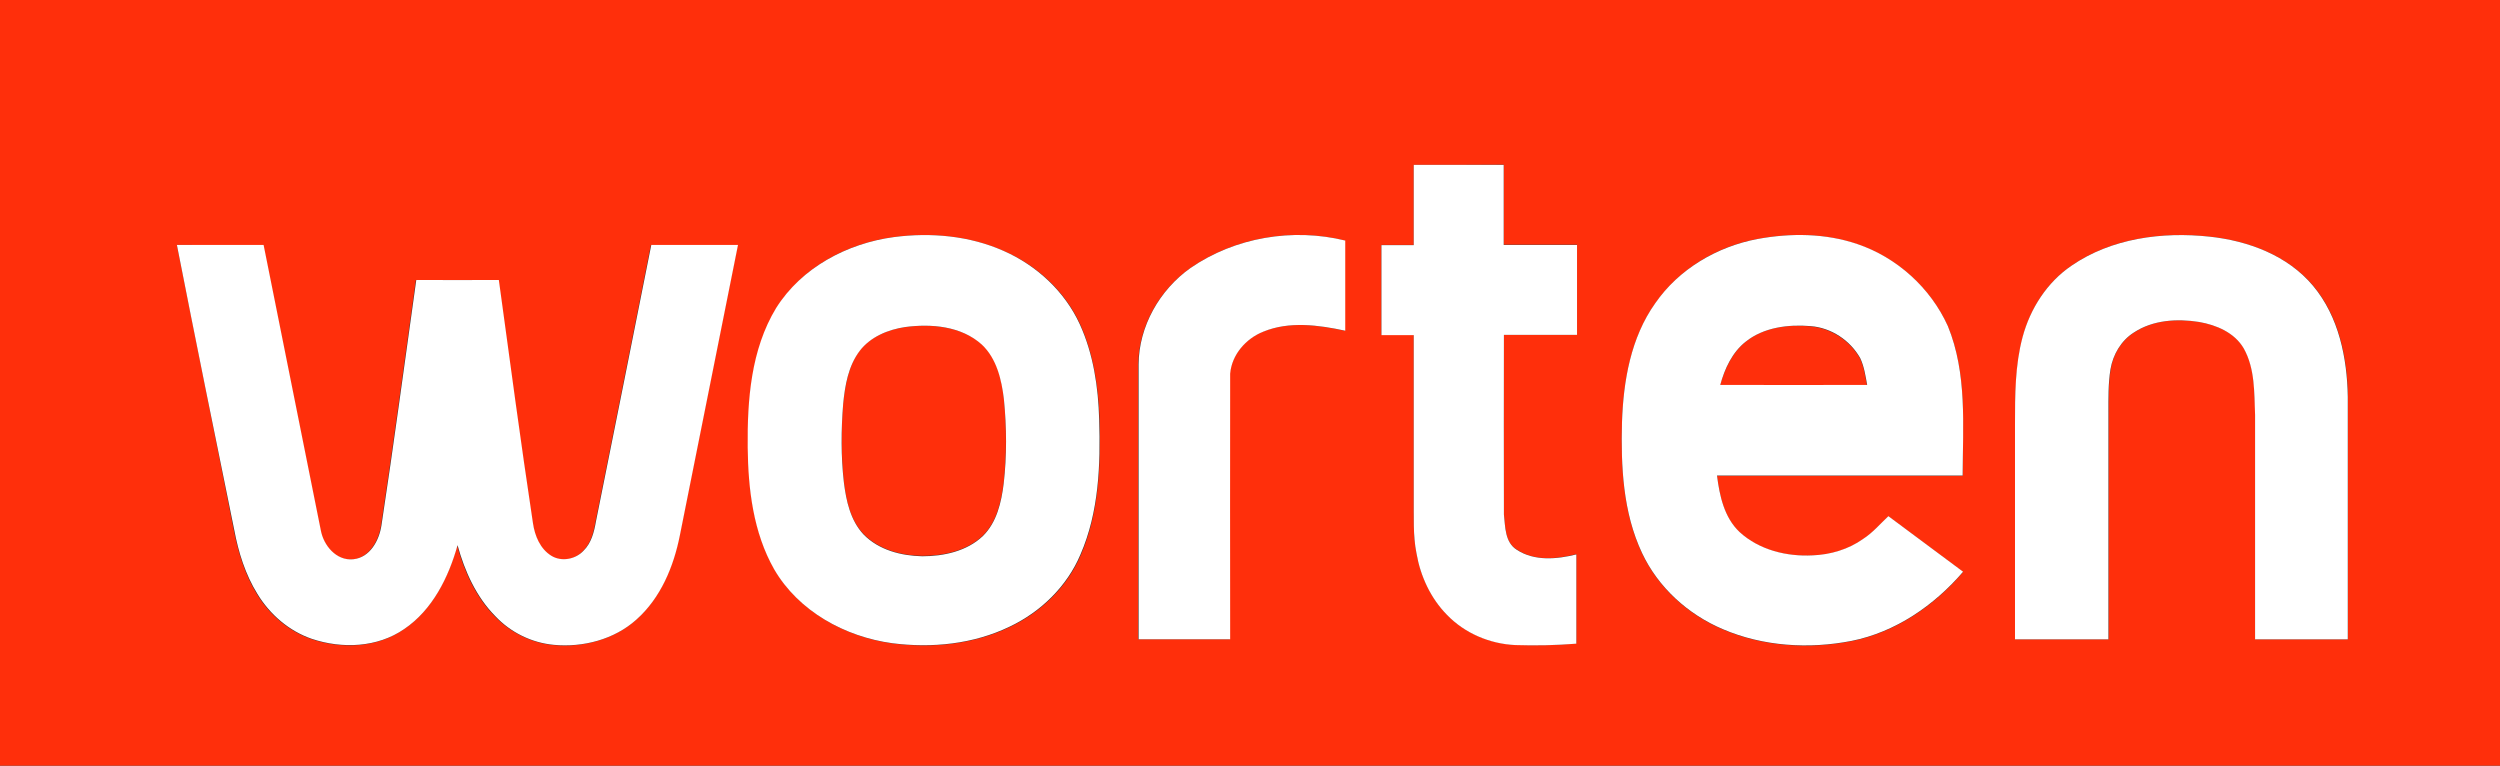 <?xml version="1.0" encoding="utf-8"?>
<!-- Generator: Adobe Illustrator 23.0.1, SVG Export Plug-In . SVG Version: 6.00 Build 0)  -->
<svg version="1.1" id="Layer_1" xmlns="http://www.w3.org/2000/svg" xmlns:xlink="http://www.w3.org/1999/xlink" x="0px" y="0px"
	 viewBox="0 0 1084 332" style="enable-background:new 0 0 1084 332;" xml:space="preserve">
<rect x="0" y="0" width="1084" height="332" fill="#333333" stroke="none"/>
<style type="text/css">
	.st0{fill:#FF2F0B;}
	.st1{fill:#FFFFFF;}
</style>
<g>
	<g>
		<path class="st0" d="M0,0h1084v332H0V0z M613,71.5c0,11.6,0,23.2,0,34.7c-4.7,0-9.3,0-14,0c0,13,0,26,0,39c4.7,0,9.3,0,14,0
			c0,23.6,0,47.2,0,70.7c0.1,8-0.4,16.1,1.2,24c1.8,9.9,6.1,19.4,13.2,26.6c7.7,8,18.6,12.6,29.6,13.1c8.8,0.4,17.7,0.2,26.5-0.6
			c0-12.9,0-25.8,0-38.7c-8.4,2.1-18.3,3.1-25.8-2c-5.2-3.1-5-9.9-5.6-15.3c-0.1-25.9,0-51.9,0-77.9c10.6,0,21.2,0,31.7,0
			c0-13,0-26,0-39c-10.6,0-21.2,0-31.8,0c0-11.6,0-23.2,0-34.7C639,71.5,626,71.5,613,71.5z M387.6,102.8
			c-20.2,2.7-40.1,13.1-50.9,30.9c-10.9,18-12.5,39.8-12.3,60.4c0.2,18.1,2.4,36.9,11.5,52.9c10.6,18.2,30.7,29.2,51.2,32
			c17.2,2.2,35.2,0.4,50.9-7.2c13.5-6.4,24.9-17.5,30.7-31.3c7.9-18.3,8.6-38.8,8.1-58.5c-0.5-14.1-2.6-28.4-8.4-41.3
			c-6.5-14.3-18.7-25.6-33-31.8C420.4,102.2,403.6,100.7,387.6,102.8z M516.2,116.2c-13.5,9.5-22.4,25.2-22.7,41.8
			c0,39.7,0,79.5,0,119.2c13.2,0,26.5,0,39.7,0c0-38.4,0-76.8,0-115.2c0.8-8.2,6.9-15.2,14.4-18.2c11.3-4.6,24-2.9,35.5-0.4
			c0.1-13,0-26,0-39.1C560.5,98.7,535.5,102.9,516.2,116.2z M762.2,103.6c-17.7,3.2-34.3,13.1-44.5,28
			c-10.6,14.9-13.8,33.6-14.4,51.5c-0.5,19.2,0.4,39.2,8.7,56.8c7,14.9,19.9,26.6,35,33c17.5,7.5,37.3,8.7,55.8,5.1
			c19.1-3.8,35.9-15.3,48.4-30c-10.8-8.1-21.6-16.1-32.4-24.1c-3.6,3.4-6.8,7.2-11,9.9c-6.3,4.5-14.1,6.8-21.8,7.1
			c-11.3,0.5-23.3-2.3-31.7-10.1c-6.7-6.2-8.7-15.7-9.8-24.5c35.5,0,71,0,106.5,0c0-21.6,2-44.3-6.4-64.8
			c-7.5-16.6-22-29.8-39.3-35.6C791.5,101.1,776.4,101,762.2,103.6z M898.2,115.2c-10.6,7.2-17.9,18.6-21.1,30.9
			c-3.3,12.3-3.3,25.2-3.3,37.9c0,31.1,0,62.1,0,93.2c13.5,0,27,0,40.5,0c0-32.7,0-65.5,0-98.2c0-6.3-0.1-12.6,0.9-18.9
			c1-6.4,4.6-12.4,10.1-15.9c8.3-5.5,18.7-6.1,28.3-4.6c7.5,1.3,15.4,4.6,19.4,11.5c4.9,8.8,4.5,19.1,4.9,28.8c0,32.4,0,64.9,0,97.3
			c13.4,0,26.8,0,40.2,0c0-35.1,0-70.2,0-105.2c-0.3-16.9-3.9-34.7-15-48c-11.1-13.2-28.2-19.6-45-21.4
			C937.5,100.4,915.5,103.3,898.2,115.2z M76.7,106.2c8.2,41.3,16.5,82.5,24.7,123.8c1.9,9.6,4.8,19.2,10,27.6
			c5.4,8.9,13.7,16.1,23.6,19.5c13,4.4,28.4,3.9,40-4.2c12.4-8.3,19.3-22.4,23.2-36.4c3.1,11.3,8.1,22.4,16.4,30.8
			c6.6,6.9,15.8,11.5,25.3,12.4c12.7,1.2,26.2-2.3,35.8-10.9c10.6-9.3,16.1-23,18.9-36.6c8.4-42,16.8-84,25.2-125.9
			c-12.5,0-25.1,0-37.6,0c-7.9,40-16,79.9-24,119.9c-0.8,4.6-2,9.4-5.4,12.7c-3.4,3.8-9.5,5-13.9,2.2c-4.9-3-7.1-8.7-8-14.1
			c-5.3-35.1-10.1-70.3-14.8-105.5c-11.9,0-23.8,0-35.8,0c-5,35.5-9.7,71-15.1,106.4c-1,6.5-5.1,14-12.3,14.7
			c-7.3,0.7-12.7-6.1-14-12.6c-8.3-41.2-16.5-82.4-24.8-123.7C101.7,106.3,89.2,106.2,76.7,106.2z"/>
	</g>
	<path class="st0" d="M392.5,141.8c11.4-1.5,24.2-0.3,33.2,7.4c6.6,6,8.7,15.2,9.6,23.8c1.2,12.1,1.2,24.4-0.1,36.5
		c-1.1,8.1-3,16.8-9,22.7c-7,6.7-17,8.8-26.3,8.8c-9.2-0.1-18.9-2.7-25.5-9.5c-5.8-6.1-7.5-14.6-8.5-22.6c-1.2-11.3-1.2-22.7-0.3-34
		c0.9-8,2.3-16.4,7.2-23C377.6,145.9,385.1,142.9,392.5,141.8z"/>
	<path class="st0" d="M757,148.1c7.8-6.2,18.4-7.5,28-6.6c8.9,0.8,17.1,6.1,21.5,13.9c1.7,3.6,2.3,7.7,3,11.6c-21.2,0-42.4,0-63.7,0
		C747.9,159.9,751.1,152.8,757,148.1z"/>
</g>
<g>
	<path class="st1" d="M613,71.5c13,0,26,0,39,0c0,11.6,0,23.2,0,34.7c10.6,0,21.2,0,31.8,0c0,13,0,26,0,39c-10.6,0-21.2,0-31.7,0
		c0,25.9-0.1,51.9,0,77.9c0.6,5.3,0.4,12.1,5.6,15.3c7.6,5,17.4,4.1,25.8,2c0,12.9,0,25.8,0,38.7c-8.8,0.7-17.7,0.9-26.5,0.6
		c-11-0.5-21.9-5.1-29.6-13.1c-7.1-7.2-11.5-16.8-13.2-26.6c-1.6-7.9-1.1-16-1.2-24c0-23.6,0-47.2,0-70.7c-4.7,0-9.3,0-14,0
		c0-13,0-26,0-39c4.7,0,9.3,0,14,0C613,94.7,613,83.1,613,71.5z"/>
	<g>
		<path class="st1" d="M387.6,102.8c16-2.1,32.8-0.6,47.6,6c14.3,6.3,26.5,17.6,33,31.8c5.9,12.9,8,27.2,8.4,41.3
			c0.6,19.7-0.1,40.1-8.1,58.5c-5.8,13.8-17.2,24.9-30.7,31.3c-15.7,7.6-33.7,9.4-50.9,7.2c-20.5-2.8-40.6-13.8-51.2-32
			c-9.1-16-11.3-34.8-11.5-52.9c-0.2-20.6,1.4-42.4,12.3-60.4C347.5,116,367.4,105.5,387.6,102.8z M392.5,141.8
			c-7.4,1.1-15,4.2-19.7,10.3c-5,6.6-6.4,15-7.2,23c-0.9,11.3-1,22.7,0.3,34c1,8,2.8,16.5,8.5,22.6c6.6,6.8,16.3,9.3,25.5,9.5
			c9.3,0,19.4-2.2,26.3-8.8c6-5.9,8-14.6,9-22.7c1.4-12.1,1.3-24.4,0.1-36.5c-1-8.5-3.1-17.7-9.6-23.8
			C416.8,141.4,403.9,140.3,392.5,141.8z"/>
	</g>
	<path class="st1" d="M516.2,116.2c19.3-13.3,44.3-17.5,67.1-11.9c0,13,0,26,0,39.1c-11.6-2.5-24.3-4.2-35.5,0.4
		c-7.6,3-13.7,10-14.4,18.2c-0.1,38.4,0,76.8,0,115.2c-13.2,0-26.5,0-39.7,0c0-39.8,0-79.5,0-119.2
		C493.8,141.5,502.8,125.7,516.2,116.2z"/>
	<g>
		<path class="st1" d="M762.2,103.6c14.2-2.6,29.3-2.5,43.1,2.2c17.2,5.8,31.8,19,39.3,35.6c8.4,20.5,6.5,43.2,6.4,64.8
			c-35.5,0-71,0-106.5,0c1.1,8.7,3.1,18.2,9.8,24.5c8.5,7.8,20.5,10.7,31.7,10.1c7.7-0.3,15.5-2.6,21.8-7.1c4.2-2.7,7.4-6.5,11-9.9
			c10.8,8.1,21.6,16,32.4,24.1c-12.5,14.6-29.3,26.2-48.4,30c-18.5,3.6-38.3,2.4-55.8-5.1c-15.1-6.4-28-18.1-35-33
			c-8.3-17.6-9.2-37.6-8.7-56.8c0.6-17.9,3.8-36.6,14.4-51.5C727.9,116.7,744.5,106.9,762.2,103.6z M757,148.1
			c-5.9,4.6-9.2,11.8-11.1,18.8c21.2,0.1,42.4,0,63.7,0c-0.7-3.9-1.3-8-3-11.6c-4.4-7.8-12.6-13.2-21.5-13.9
			C775.4,140.6,764.8,141.9,757,148.1z"/>
	</g>
	<path class="st1" d="M898.2,115.2c17.3-11.9,39.3-14.8,59.8-12.6c16.8,1.8,33.9,8.1,45,21.4c11.1,13.3,14.7,31.1,15,48
		c0,35.1,0,70.2,0,105.2c-13.4,0-26.8,0-40.2,0c0-32.4,0-64.9,0-97.3c-0.4-9.7,0-20-4.9-28.8c-4-6.9-11.9-10.2-19.4-11.5
		c-9.5-1.5-20-0.9-28.3,4.6c-5.5,3.5-9,9.5-10.1,15.9c-1,6.2-0.9,12.6-0.9,18.9c0,32.7,0,65.5,0,98.2c-13.5,0-27,0-40.5,0
		c0-31.1,0-62.1,0-93.2c0-12.7,0-25.6,3.3-37.9C880.3,133.8,887.6,122.4,898.2,115.2z"/>
	<path class="st1" d="M76.7,106.2c12.5,0,25.1,0,37.6,0c8.3,41.2,16.5,82.5,24.8,123.7c1.2,6.6,6.7,13.3,14,12.6
		c7.3-0.7,11.3-8.1,12.3-14.7c5.4-35.4,10.1-70.9,15.1-106.4c11.9,0.1,23.8,0,35.8,0c4.8,35.2,9.5,70.4,14.8,105.5
		c0.8,5.4,3.1,11.1,8,14.1c4.4,2.7,10.5,1.5,13.9-2.2c3.4-3.3,4.6-8.1,5.4-12.7c8-40,16.1-79.9,24-119.9c12.5,0,25.1,0,37.6,0
		c-8.4,42-16.8,84-25.2,125.9c-2.7,13.6-8.3,27.2-18.9,36.6c-9.6,8.6-23.1,12.1-35.8,10.9c-9.6-0.9-18.7-5.4-25.3-12.4
		c-8.3-8.4-13.3-19.5-16.4-30.8c-3.9,14-10.9,28.1-23.2,36.4c-11.6,8-26.9,8.6-40,4.2c-9.9-3.4-18.2-10.6-23.6-19.5
		c-5.2-8.4-8.2-18-10-27.6C93.2,188.8,84.8,147.5,76.7,106.2z"/>
</g>
</svg>
